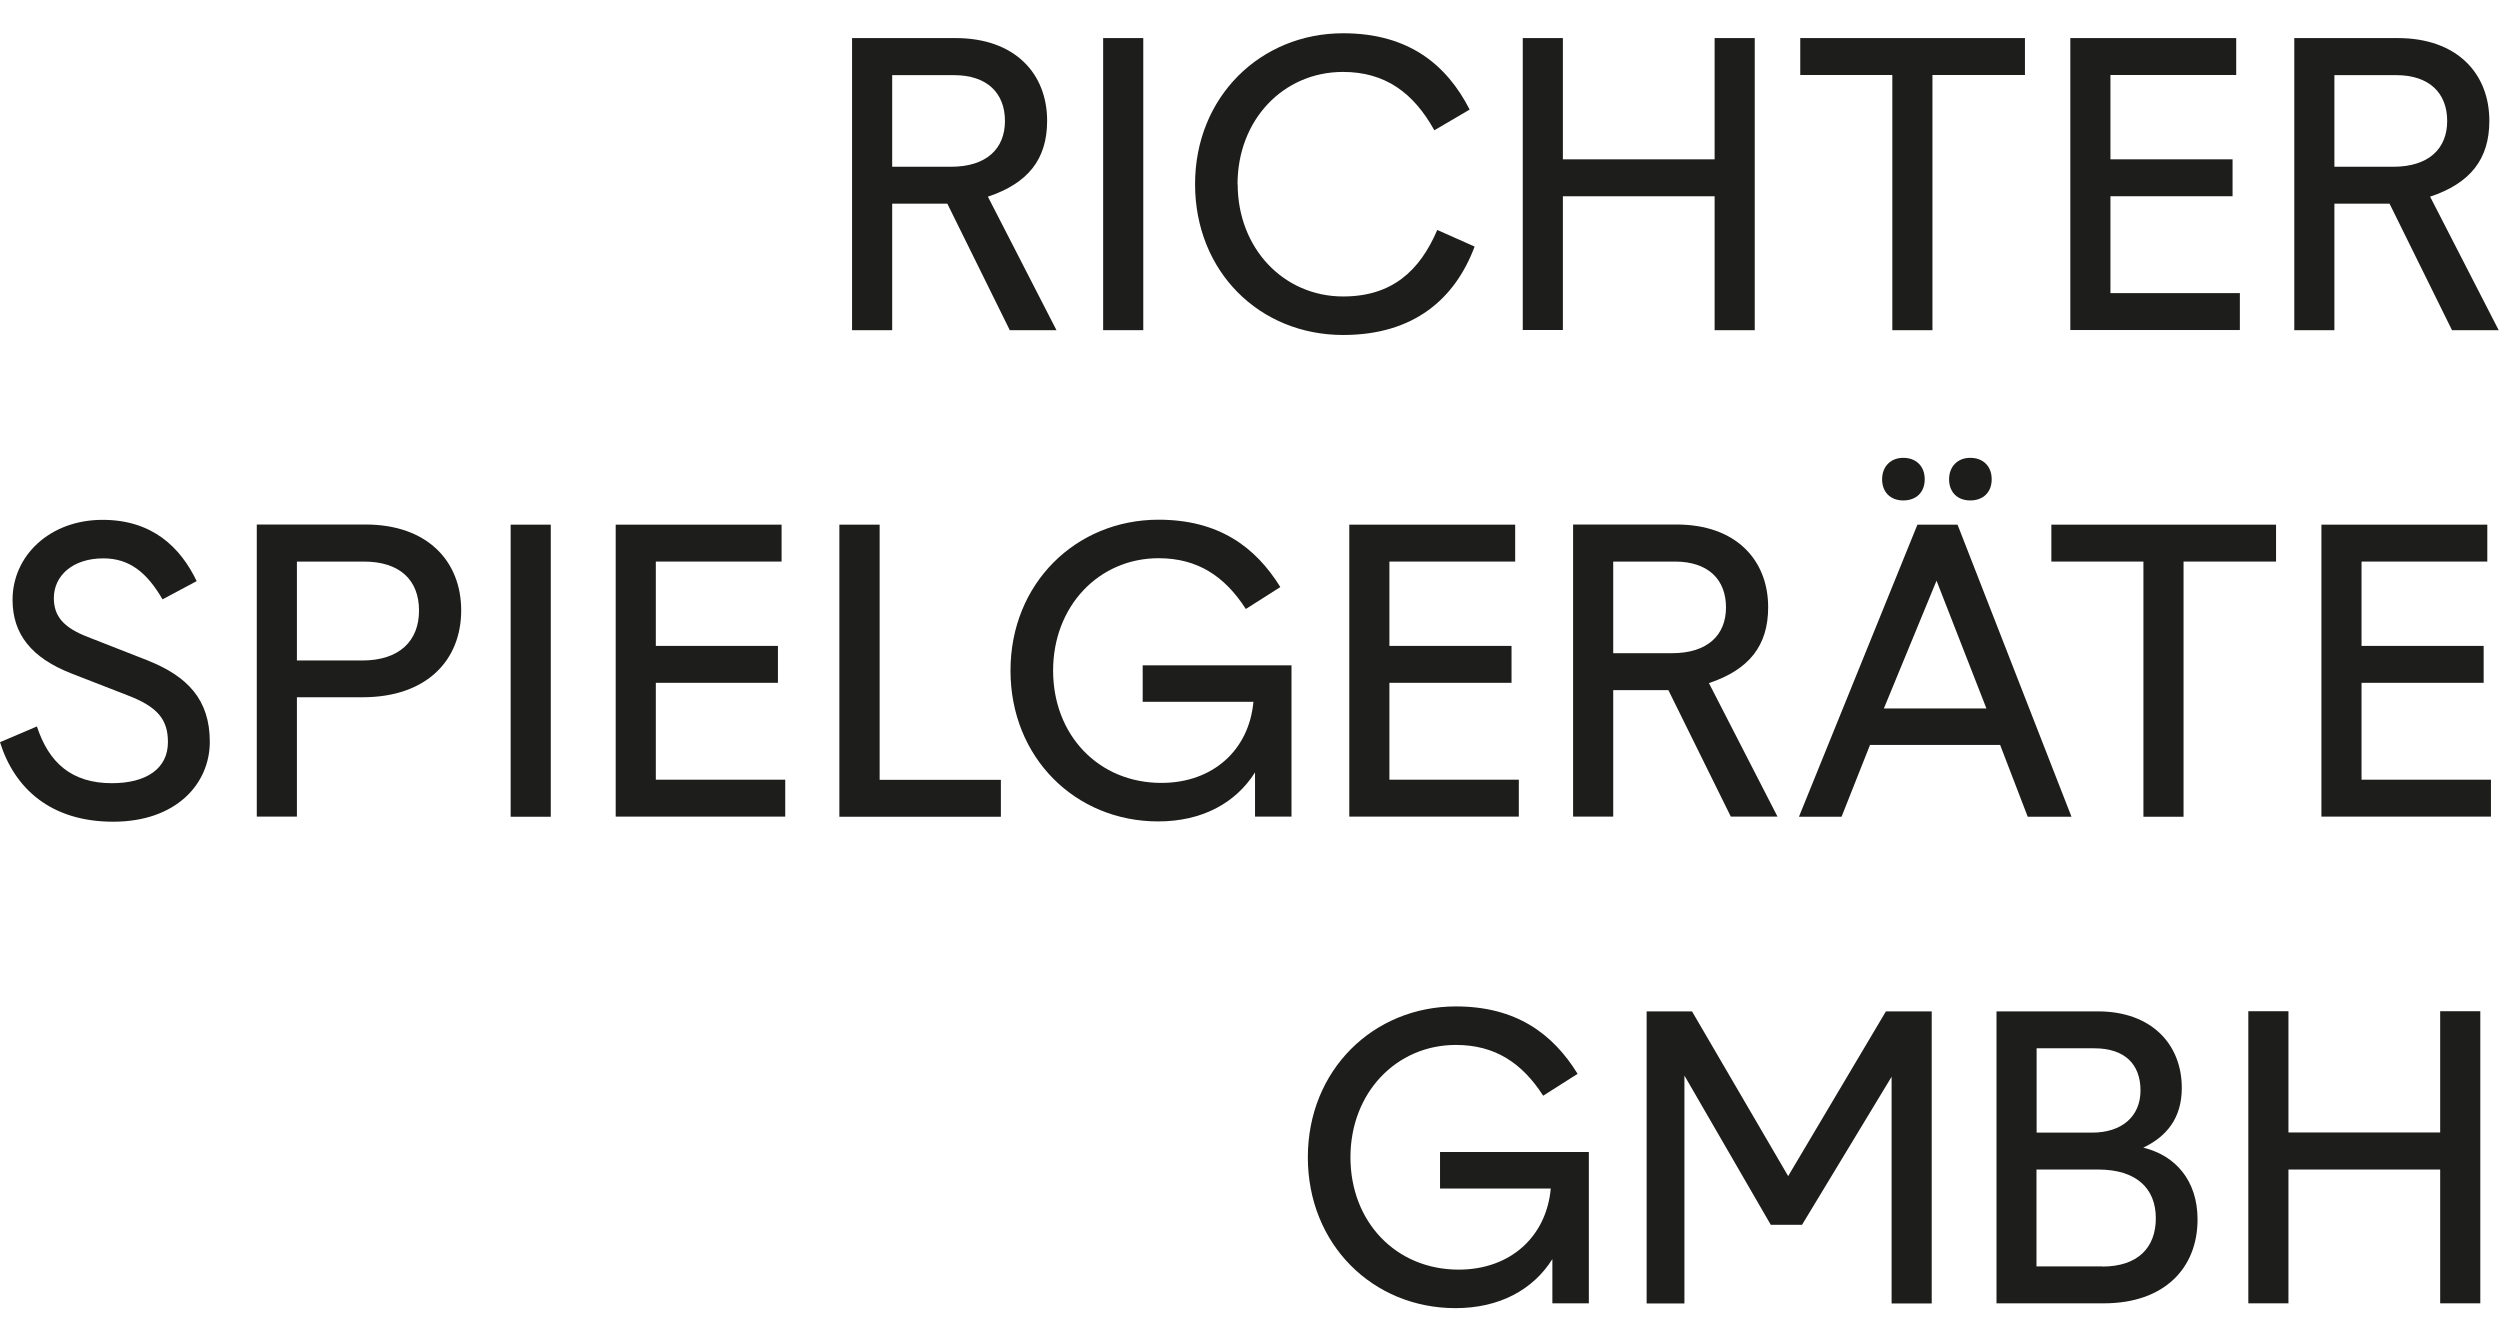 <?xml version="1.0" encoding="UTF-8"?>
<svg id="Ebene_1" xmlns="http://www.w3.org/2000/svg" viewBox="0 0 171.35 91.59">
  <defs>
    <style>
      .cls-1 {
        fill: #1d1d1b;
      }
    </style>
  </defs>
  <path class="cls-1" d="M61.15,13.96v8.67h-2.75V2.61h7.09c4.06,0,6.28,2.42,6.28,5.67,0,2.64-1.31,4.28-4.06,5.2l4.7,9.15h-3.2l-4.28-8.67s-3.78,0-3.78,0ZM61.15,5.15v6.28h4.03c2.45,0,3.7-1.25,3.7-3.14s-1.2-3.14-3.5-3.14c0,0-4.23,0-4.23,0Z"/>
  <path class="cls-1" d="M78.36,22.63h-2.75V2.61h2.75v20.02Z"/>
  <path class="cls-1" d="M84.83,12.62c0,4.39,3.14,7.7,7.23,7.7,3.34,0,5.25-1.75,6.45-4.56l2.56,1.14c-1.33,3.56-4.14,6.06-9.01,6.06-5.75,0-10.15-4.36-10.15-10.34s4.48-10.34,10.15-10.34c4.53,0,7.12,2.2,8.67,5.23l-2.42,1.42c-1.42-2.56-3.36-4-6.26-4-4.09,0-7.23,3.28-7.23,7.7h.01Z"/>
  <path class="cls-1" d="M117.52,13.45h-10.4v9.17h-2.75V2.61h2.75v8.31h10.4V2.61h2.75v20.02h-2.75v-9.17h0Z"/>
  <path class="cls-1" d="M132.45,22.63h-2.75V5.14h-6.31v-2.53h15.4v2.53h-6.34v17.49Z"/>
  <path class="cls-1" d="M141.9,2.61h11.37v2.53h-8.62v5.78h8.37v2.53h-8.37v6.64h8.87v2.53h-11.62V2.61Z"/>
  <path class="cls-1" d="M160,13.96v8.67h-2.75V2.61h7.09c4.06,0,6.28,2.42,6.28,5.67,0,2.64-1.31,4.28-4.06,5.2l4.7,9.15h-3.2l-4.28-8.67s-3.78,0-3.78,0ZM160,5.15v6.28h4.03c2.45,0,3.7-1.25,3.7-3.14s-1.2-3.14-3.5-3.14h-4.23Z"/>
  <path class="cls-1" d="M10.15,45.28c2.7,1.08,4.23,2.67,4.23,5.56s-2.31,5.48-6.62,5.48S.98,54.01,0,50.87l2.53-1.08c.81,2.47,2.36,3.89,5.14,3.89,2.36,0,3.84-1,3.84-2.81,0-1.53-.67-2.42-2.81-3.23l-3.78-1.47c-2.78-1.08-4.06-2.72-4.06-5.06,0-3.03,2.56-5.48,6.17-5.48,3.42,0,5.34,1.89,6.45,4.2l-2.34,1.25c-1.08-1.86-2.28-2.81-4.06-2.81-2.11,0-3.39,1.2-3.39,2.72,0,1.25.67,2.03,2.33,2.67l4.11,1.61h.02Z"/>
  <path class="cls-1" d="M20.35,47.8v8.17h-2.75v-20.02h7.45c4.23,0,6.56,2.5,6.56,5.89s-2.34,5.95-6.76,5.95h-4.5,0ZM20.35,38.49v6.78h4.48c2.53,0,3.89-1.33,3.89-3.42s-1.31-3.36-3.78-3.36c0,0-4.59,0-4.59,0Z"/>
  <path class="cls-1" d="M37.75,55.98h-2.75v-20.02h2.75v20.02Z"/>
  <path class="cls-1" d="M42.2,35.96h11.37v2.53h-8.62v5.78h8.37v2.53h-8.37v6.64h8.87v2.53h-11.62v-20.02h0Z"/>
  <path class="cls-1" d="M57.54,35.96h2.75v17.49h8.31v2.53h-11.07v-20.02h.01Z"/>
  <path class="cls-1" d="M87.75,40.24l-2.36,1.5c-1.45-2.25-3.31-3.48-5.98-3.48-4.09,0-7.23,3.28-7.23,7.7s3.11,7.7,7.42,7.7c3.53,0,6.01-2.25,6.31-5.56h-7.59v-2.5h10.2v10.37h-2.5v-3.03c-1.33,2.11-3.64,3.36-6.64,3.36-5.67,0-10.12-4.37-10.12-10.34s4.48-10.34,10.15-10.34c4.11,0,6.64,1.86,8.34,4.61h0Z"/>
  <path class="cls-1" d="M92.48,35.96h11.37v2.53h-8.62v5.78h8.37v2.53h-8.37v6.64h8.87v2.53h-11.62v-20.02h0Z"/>
  <path class="cls-1" d="M110.57,47.3v8.67h-2.75v-20.02h7.09c4.06,0,6.28,2.42,6.28,5.67,0,2.64-1.31,4.28-4.06,5.2l4.7,9.15h-3.2l-4.28-8.67h-3.78ZM110.57,38.49v6.28h4.03c2.45,0,3.7-1.25,3.7-3.14s-1.2-3.14-3.5-3.14c0,0-4.23,0-4.23,0Z"/>
  <path class="cls-1" d="M137.09,51.06h-8.92l-1.95,4.92h-2.92l8.12-20.02h2.75l7.81,20.02h-3s-1.89-4.92-1.89-4.92ZM130.45,31.38c.89,0,1.47.58,1.47,1.47s-.58,1.45-1.47,1.45-1.45-.58-1.45-1.45.58-1.47,1.45-1.47ZM129.12,48.56h7.03l-3.42-8.76s-3.61,8.76-3.61,8.76ZM135.04,31.38c.89,0,1.47.58,1.47,1.47s-.58,1.45-1.47,1.45-1.45-.58-1.45-1.45.58-1.47,1.45-1.47Z"/>
  <path class="cls-1" d="M149.66,55.98h-2.75v-17.49h-6.31v-2.53h15.4v2.53h-6.34v17.49Z"/>
  <path class="cls-1" d="M159.11,35.96h11.37v2.53h-8.62v5.78h8.37v2.53h-8.37v6.64h8.87v2.53h-11.62v-20.02h0Z"/>
  <path class="cls-1" d="M108.13,73.6l-2.36,1.5c-1.45-2.25-3.31-3.48-5.98-3.48-4.09,0-7.23,3.28-7.23,7.7s3.11,7.7,7.42,7.7c3.53,0,6.01-2.25,6.31-5.56h-7.59v-2.5h10.2v10.37h-2.5v-3.03c-1.33,2.11-3.64,3.36-6.64,3.36-5.67,0-10.12-4.37-10.12-10.34s4.48-10.34,10.15-10.34c4.11,0,6.64,1.86,8.34,4.62h0Z"/>
  <path class="cls-1" d="M122.56,80.61l6.7-11.29h3.14v20.02h-2.75v-15.54l-6.14,10.15h-2.14l-5.92-10.23v15.62h-2.59v-20.02h3.11l6.59,11.29h0Z"/>
  <path class="cls-1" d="M136.84,89.34v-20.02h6.95c3.64,0,5.75,2.22,5.75,5.25,0,2.08-1.06,3.34-2.64,4.09,2.2.53,3.72,2.25,3.72,4.92,0,3.34-2.28,5.75-6.42,5.75h-7.37,0ZM139.59,71.85v5.78h3.81c2.03,0,3.31-1.11,3.31-2.89s-1.06-2.89-3.17-2.89h-3.95ZM144.09,86.81c2.42,0,3.67-1.28,3.67-3.31s-1.31-3.34-3.95-3.34h-4.23v6.64h4.51Z"/>
  <path class="cls-1" d="M167.25,80.16h-10.4v9.17h-2.75v-20.02h2.75v8.31h10.4v-8.31h2.75v20.02h-2.75v-9.17Z"/>
</svg>